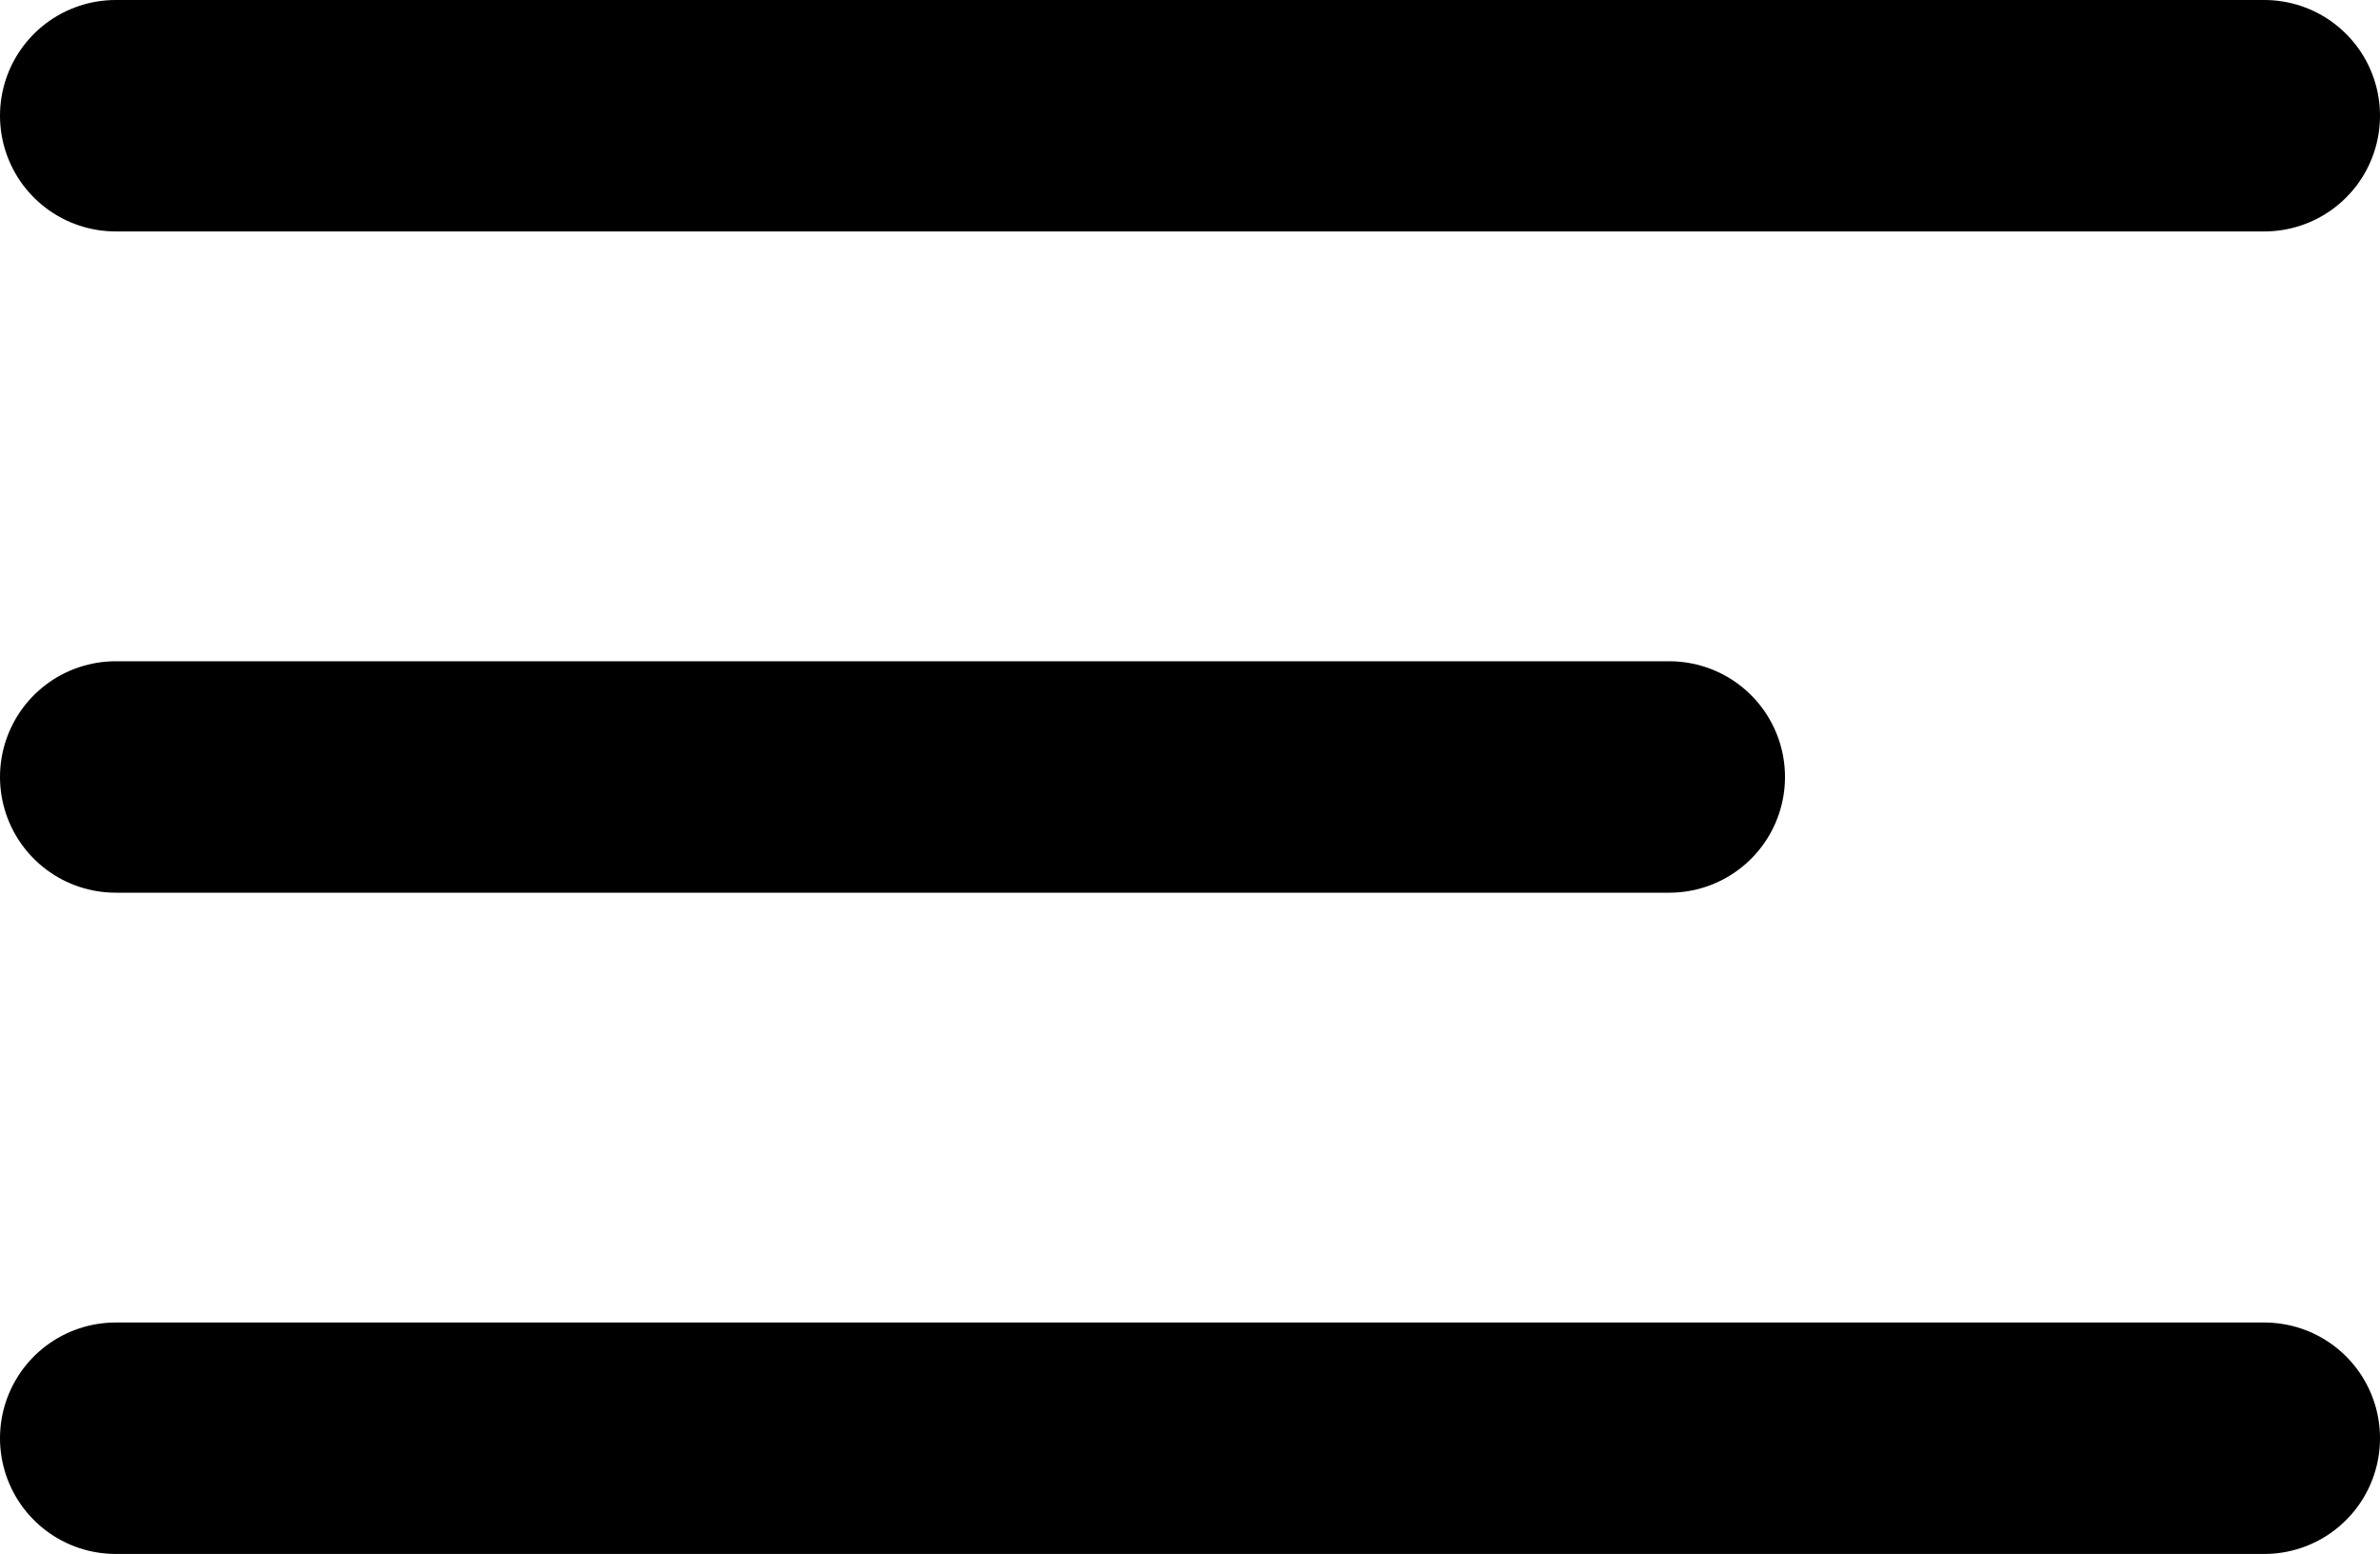 <svg xmlns="http://www.w3.org/2000/svg" width="72" height="47" viewBox="0 0 72 47">
  <g id="Group_175" data-name="Group 175" transform="translate(-1797.5 -841)">
    <g id="Group_174" data-name="Group 174" transform="translate(1801 844.5)">
      <line id="Line_3" data-name="Line 3" x2="65" fill="none" stroke="#000" stroke-linecap="round" stroke-width="7"/>
      <line id="Line_4" data-name="Line 4" x2="47" transform="translate(0 20)" fill="none" stroke="#000" stroke-linecap="round" stroke-width="7"/>
      <line id="Line_5" data-name="Line 5" x2="65" transform="translate(0 40)" fill="none" stroke="#000" stroke-linecap="round" stroke-width="7"/>
    </g>
  </g>
</svg>

